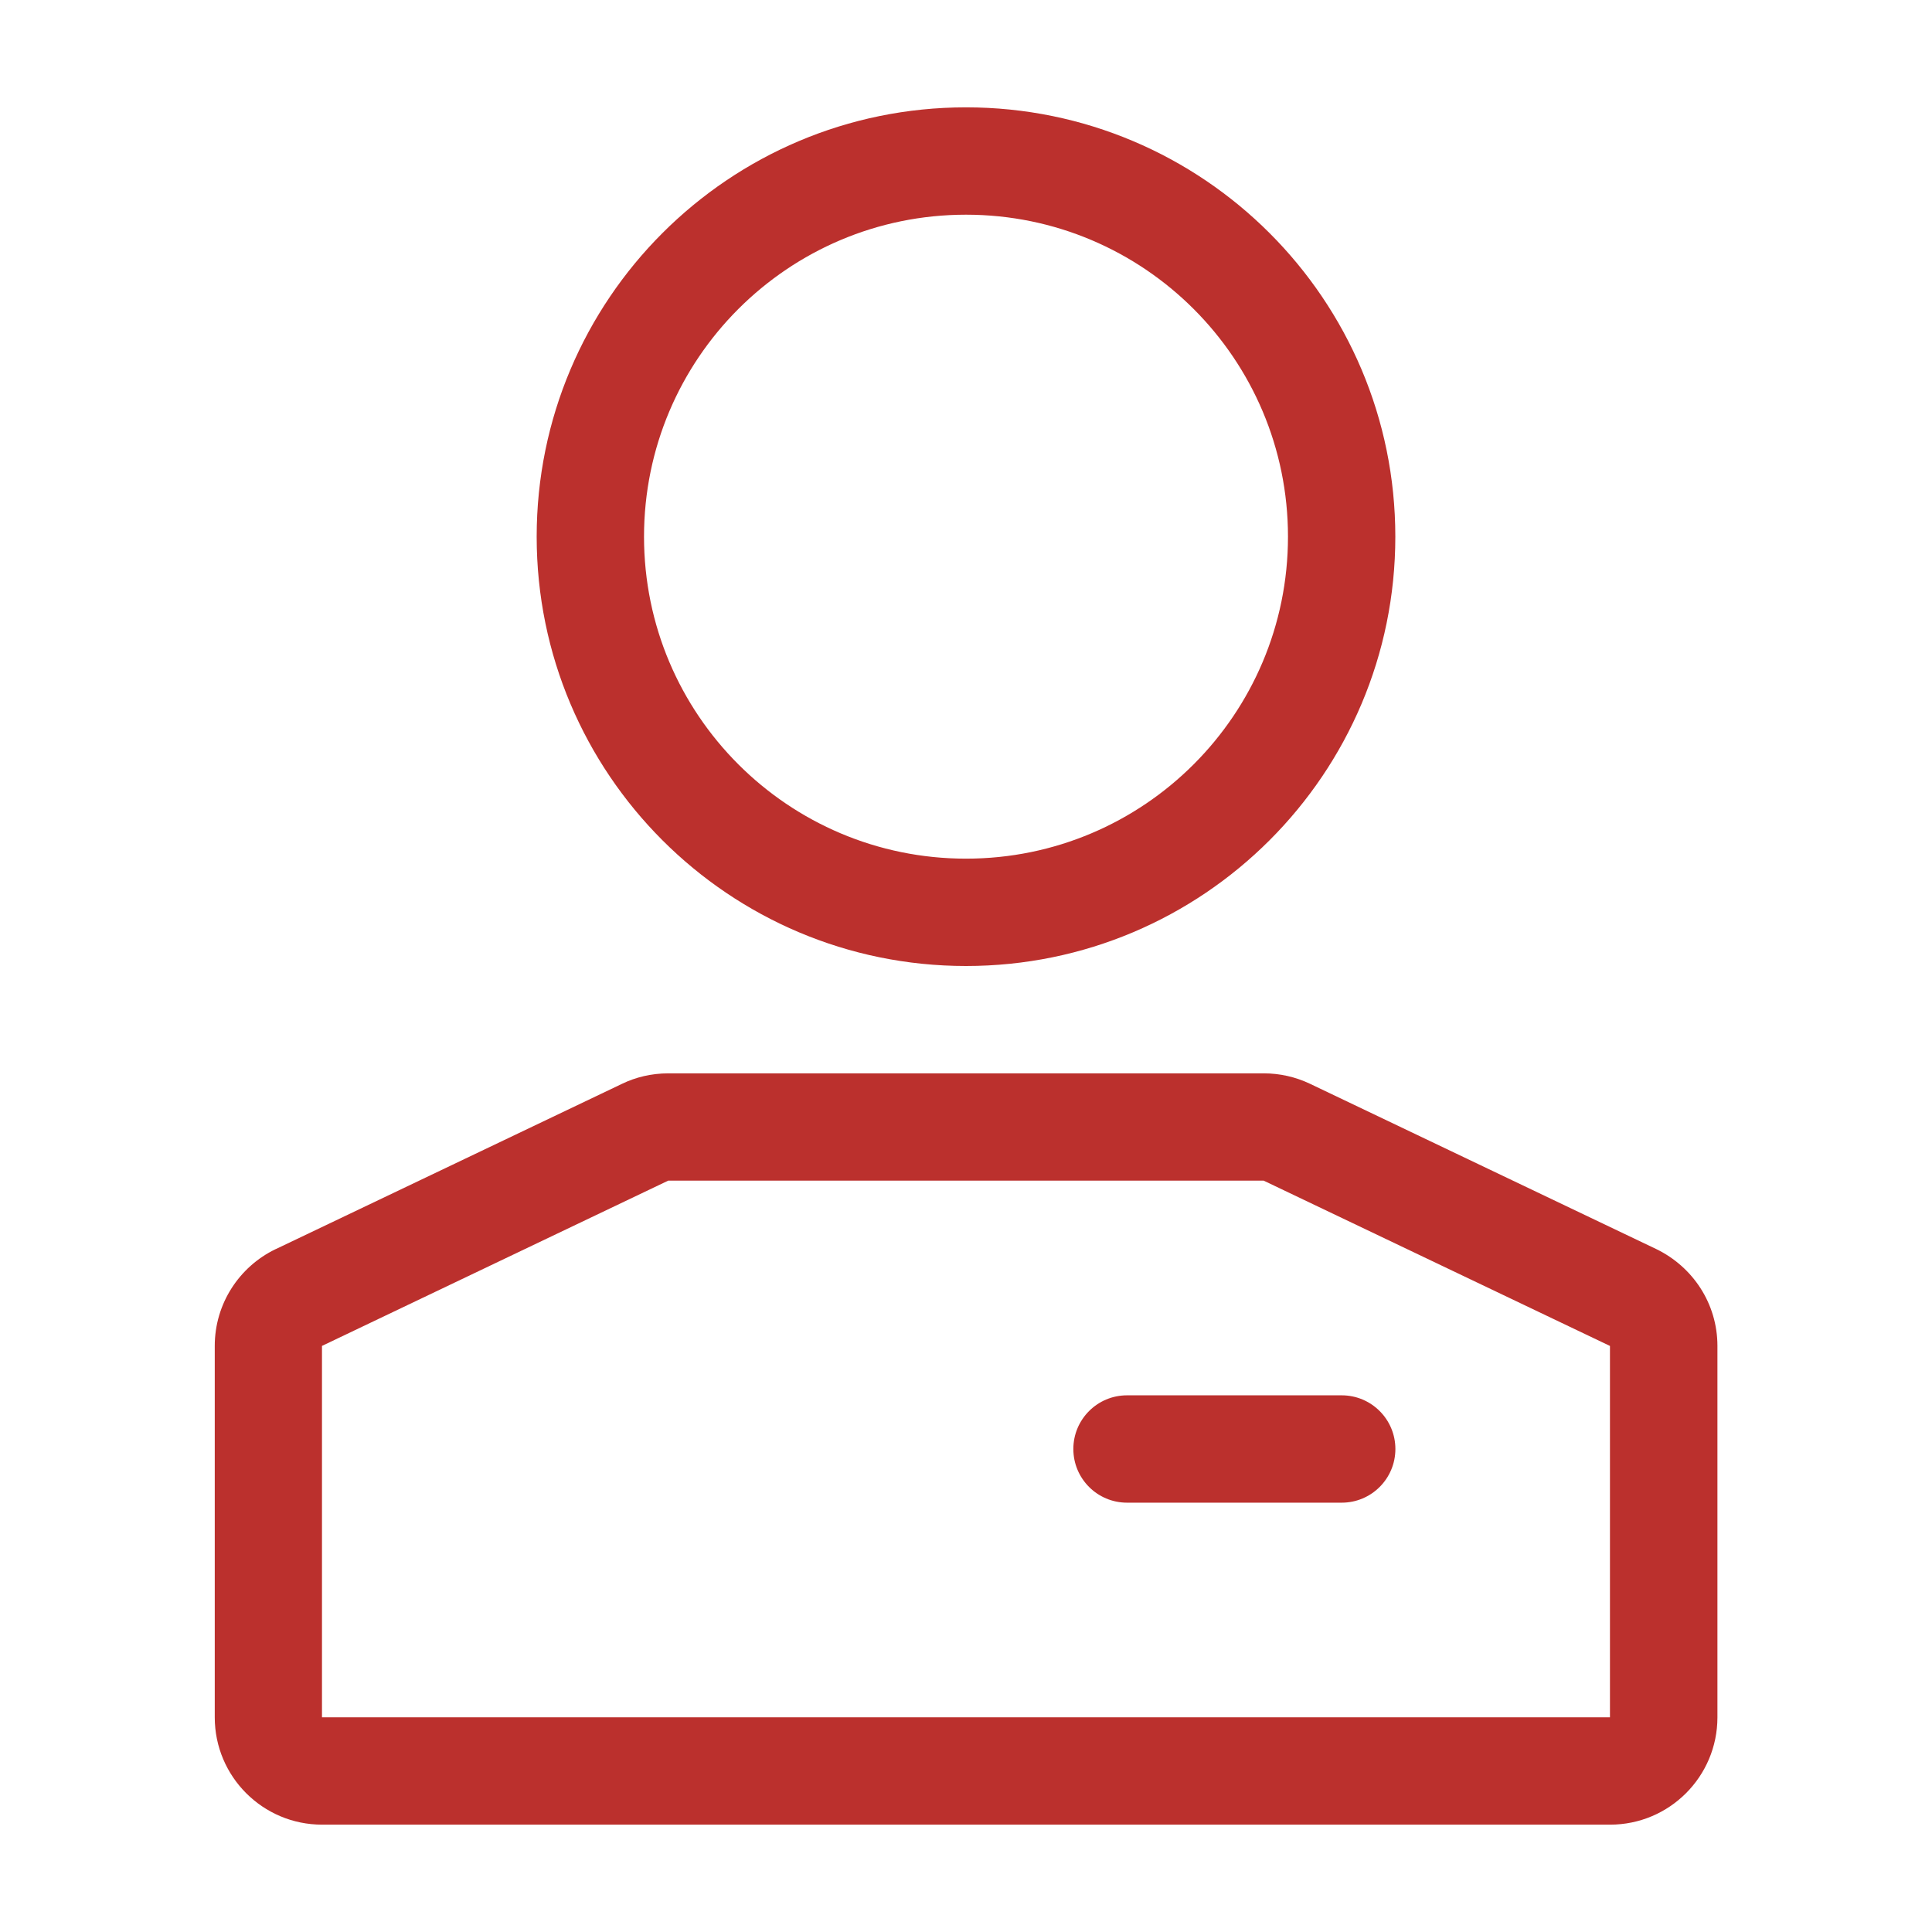 <svg xmlns="http://www.w3.org/2000/svg" viewBox="0 0 32 32" width="78" height="78" style="fill: rgba(187, 48, 45, 1);border-color: rgba(0,0,0,0);border-width: bpx;border-style: undefined" filter="none"><path d="M5.333 22.293v6.151h21.333v-6.151l-5.736-2.738h-9.862l-5.736 2.738zM4.568 20.689l5.736-2.738c0.224-0.109 0.487-0.173 0.766-0.173 0 0 0 0 0 0h9.862c0.265 0 0.527 0.059 0.766 0.173l5.736 2.738c0.603 0.293 1.012 0.901 1.012 1.604v0 6.151c0 0.982-0.796 1.778-1.778 1.778h-21.333c-0.982 0-1.778-0.796-1.778-1.778v-6.151c0-0.703 0.409-1.312 1.001-1.6l0.011-0.005zM16 14.222c2.945 0 5.333-2.388 5.333-5.333s-2.388-5.333-5.333-5.333-5.333 2.388-5.333 5.333 2.388 5.333 5.333 5.333zM16 16c-3.927 0-7.111-3.184-7.111-7.111s3.184-7.111 7.111-7.111 7.111 3.184 7.111 7.111-3.184 7.111-7.111 7.111zM18.667 23.111h3.556c0.491 0 0.889 0.398 0.889 0.889s-0.398 0.889-0.889 0.889h-3.556c-0.491 0-0.889-0.398-0.889-0.889s0.398-0.889 0.889-0.889z"></path></svg>